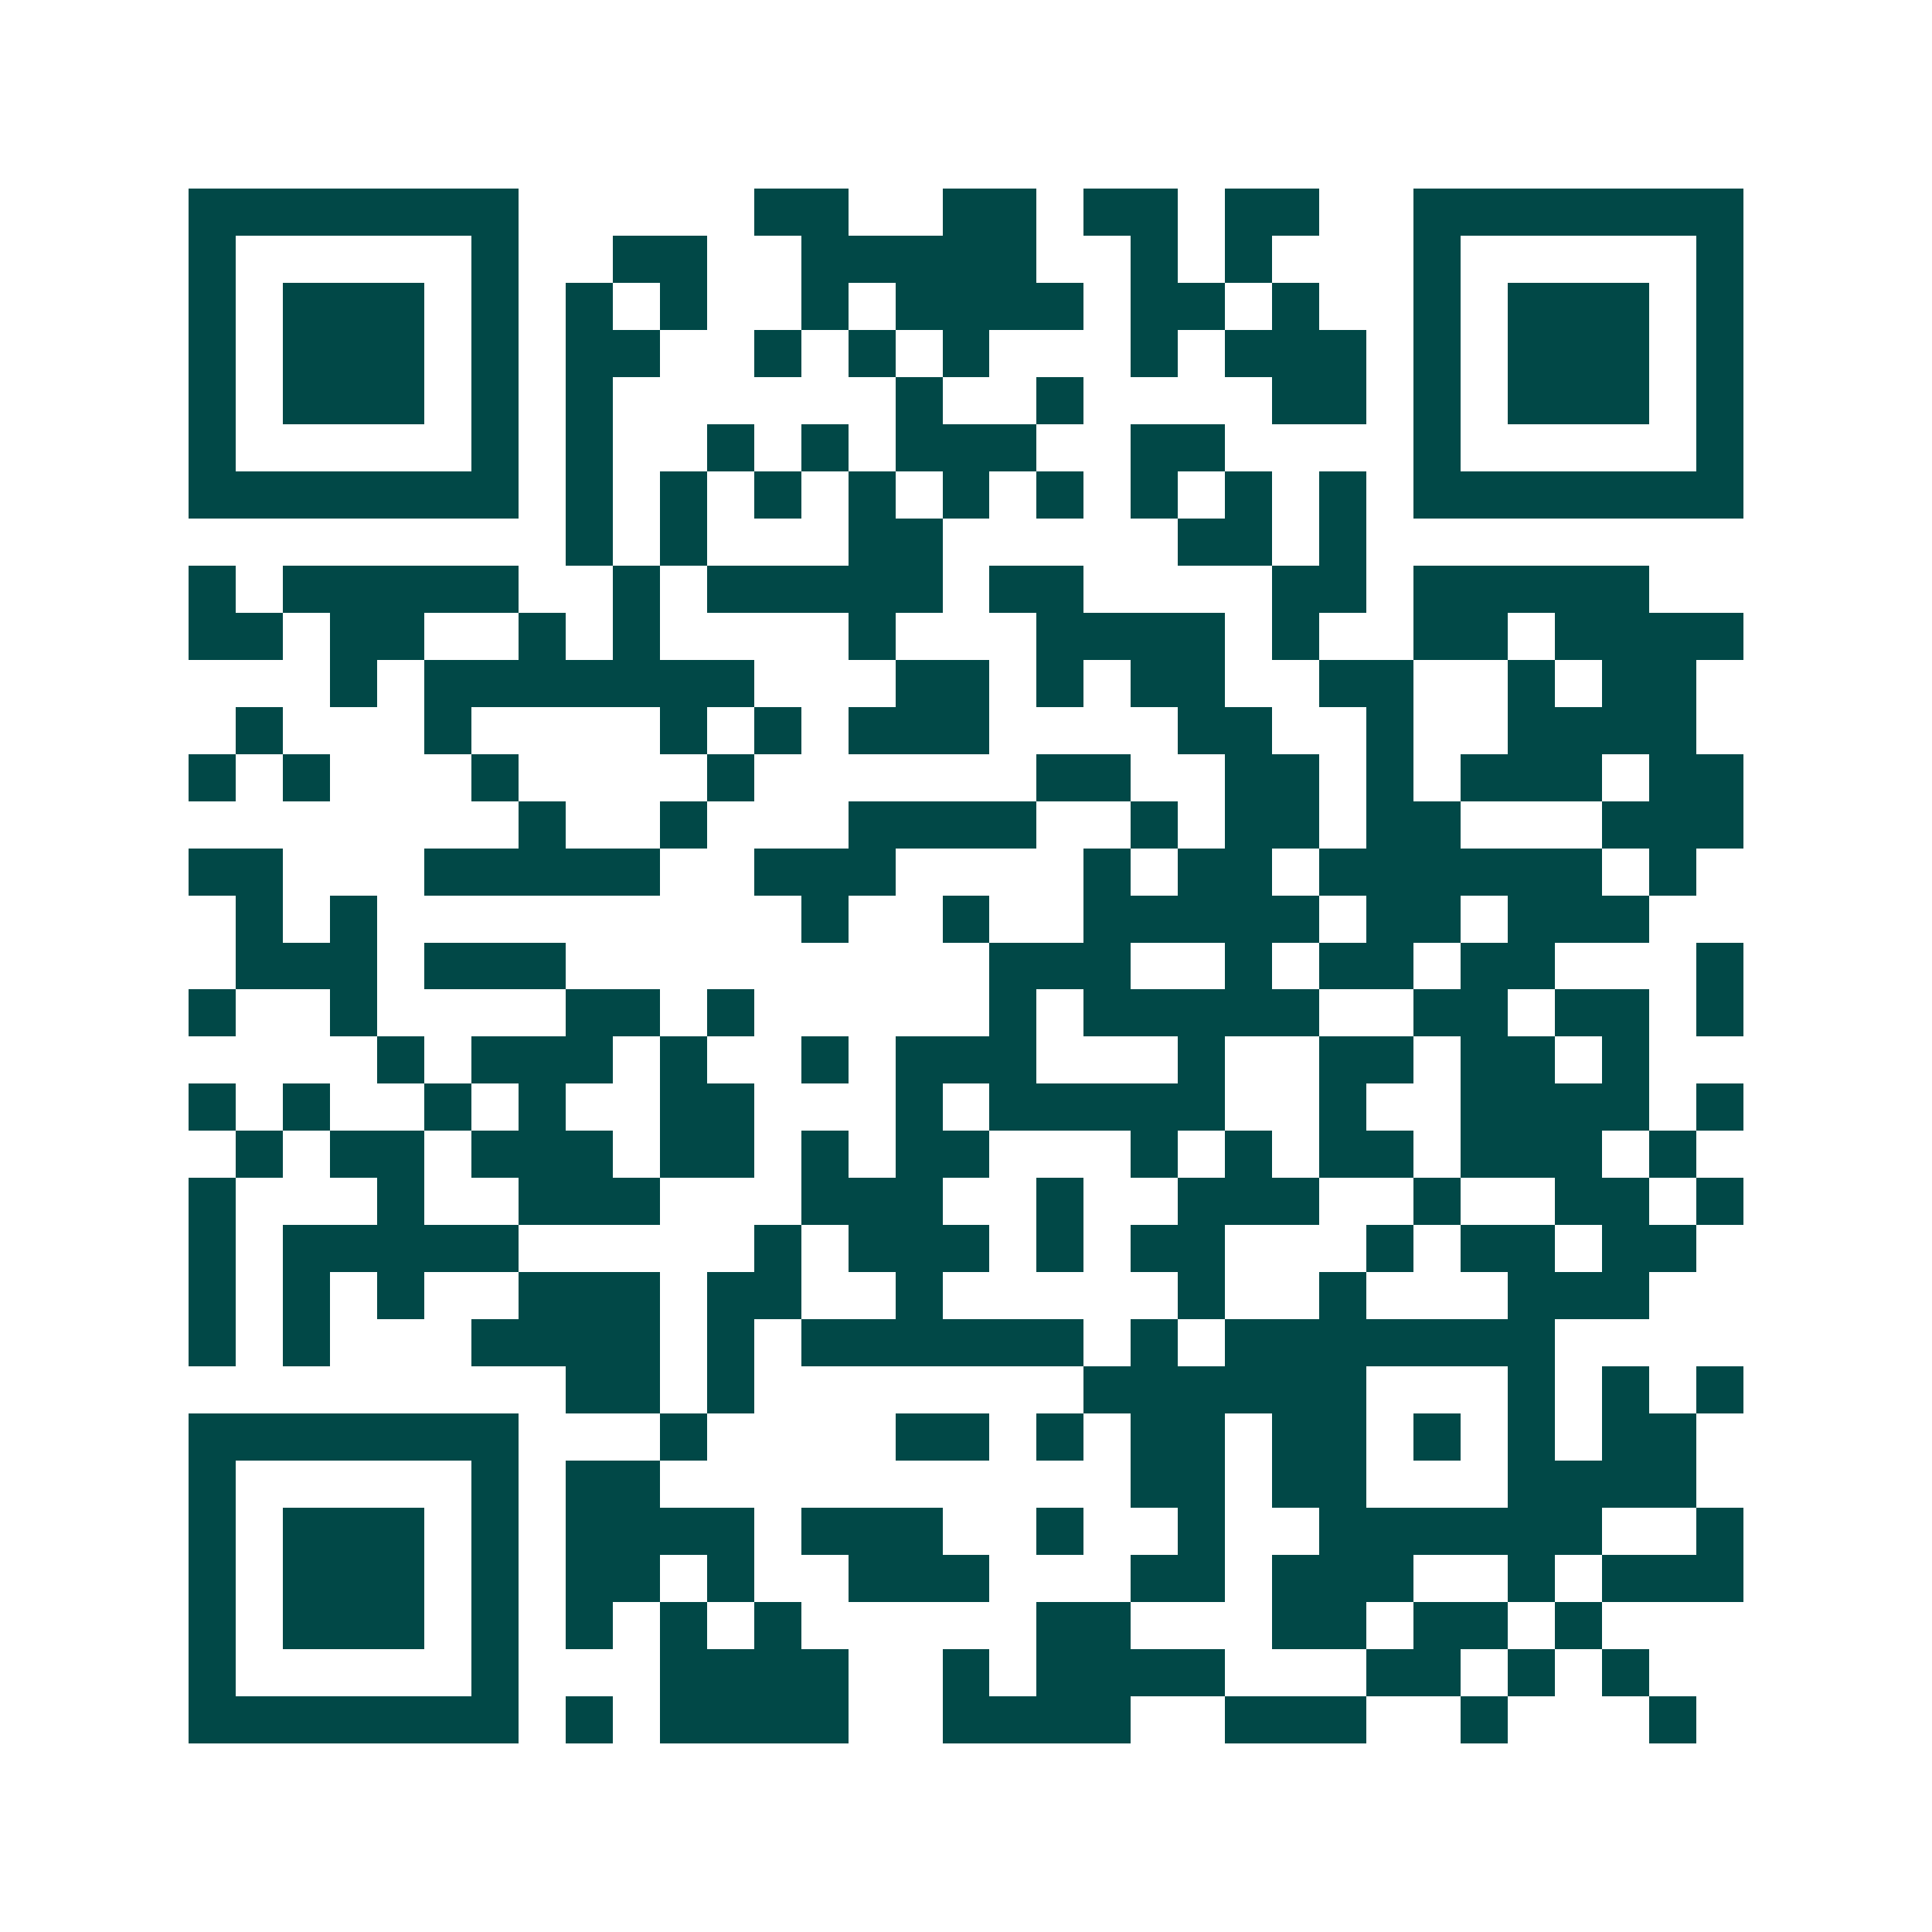 <svg xmlns="http://www.w3.org/2000/svg" width="200" height="200" viewBox="0 0 41 41" shape-rendering="crispEdges"><path fill="#ffffff" d="M0 0h41v41H0z"/><path stroke="#014847" d="M4 4.5h7m5 0h2m2 0h2m1 0h2m1 0h2m2 0h7M4 5.5h1m5 0h1m2 0h2m2 0h5m2 0h1m1 0h1m3 0h1m5 0h1M4 6.5h1m1 0h3m1 0h1m1 0h1m1 0h1m2 0h1m1 0h4m1 0h2m1 0h1m2 0h1m1 0h3m1 0h1M4 7.5h1m1 0h3m1 0h1m1 0h2m2 0h1m1 0h1m1 0h1m3 0h1m1 0h3m1 0h1m1 0h3m1 0h1M4 8.5h1m1 0h3m1 0h1m1 0h1m6 0h1m2 0h1m4 0h2m1 0h1m1 0h3m1 0h1M4 9.5h1m5 0h1m1 0h1m2 0h1m1 0h1m1 0h3m2 0h2m4 0h1m5 0h1M4 10.5h7m1 0h1m1 0h1m1 0h1m1 0h1m1 0h1m1 0h1m1 0h1m1 0h1m1 0h1m1 0h7M12 11.5h1m1 0h1m3 0h2m5 0h2m1 0h1M4 12.5h1m1 0h5m2 0h1m1 0h5m1 0h2m4 0h2m1 0h5M4 13.5h2m1 0h2m2 0h1m1 0h1m4 0h1m3 0h4m1 0h1m2 0h2m1 0h4M7 14.5h1m1 0h7m3 0h2m1 0h1m1 0h2m2 0h2m2 0h1m1 0h2M5 15.5h1m3 0h1m4 0h1m1 0h1m1 0h3m4 0h2m2 0h1m2 0h4M4 16.5h1m1 0h1m3 0h1m4 0h1m6 0h2m2 0h2m1 0h1m1 0h3m1 0h2M11 17.5h1m2 0h1m3 0h4m2 0h1m1 0h2m1 0h2m3 0h3M4 18.5h2m3 0h5m2 0h3m4 0h1m1 0h2m1 0h6m1 0h1M5 19.5h1m1 0h1m9 0h1m2 0h1m2 0h5m1 0h2m1 0h3M5 20.5h3m1 0h3m9 0h3m2 0h1m1 0h2m1 0h2m3 0h1M4 21.5h1m2 0h1m4 0h2m1 0h1m5 0h1m1 0h5m2 0h2m1 0h2m1 0h1M8 22.5h1m1 0h3m1 0h1m2 0h1m1 0h3m3 0h1m2 0h2m1 0h2m1 0h1M4 23.5h1m1 0h1m2 0h1m1 0h1m2 0h2m3 0h1m1 0h5m2 0h1m2 0h4m1 0h1M5 24.5h1m1 0h2m1 0h3m1 0h2m1 0h1m1 0h2m3 0h1m1 0h1m1 0h2m1 0h3m1 0h1M4 25.5h1m3 0h1m2 0h3m3 0h3m2 0h1m2 0h3m2 0h1m2 0h2m1 0h1M4 26.5h1m1 0h5m5 0h1m1 0h3m1 0h1m1 0h2m3 0h1m1 0h2m1 0h2M4 27.5h1m1 0h1m1 0h1m2 0h3m1 0h2m2 0h1m5 0h1m2 0h1m3 0h3M4 28.5h1m1 0h1m3 0h4m1 0h1m1 0h6m1 0h1m1 0h7M12 29.5h2m1 0h1m7 0h6m3 0h1m1 0h1m1 0h1M4 30.5h7m3 0h1m4 0h2m1 0h1m1 0h2m1 0h2m1 0h1m1 0h1m1 0h2M4 31.5h1m5 0h1m1 0h2m10 0h2m1 0h2m3 0h4M4 32.5h1m1 0h3m1 0h1m1 0h4m1 0h3m2 0h1m2 0h1m2 0h6m2 0h1M4 33.5h1m1 0h3m1 0h1m1 0h2m1 0h1m2 0h3m3 0h2m1 0h3m2 0h1m1 0h3M4 34.5h1m1 0h3m1 0h1m1 0h1m1 0h1m1 0h1m5 0h2m3 0h2m1 0h2m1 0h1M4 35.5h1m5 0h1m3 0h4m2 0h1m1 0h4m3 0h2m1 0h1m1 0h1M4 36.5h7m1 0h1m1 0h4m2 0h4m2 0h3m2 0h1m3 0h1"/></svg>
